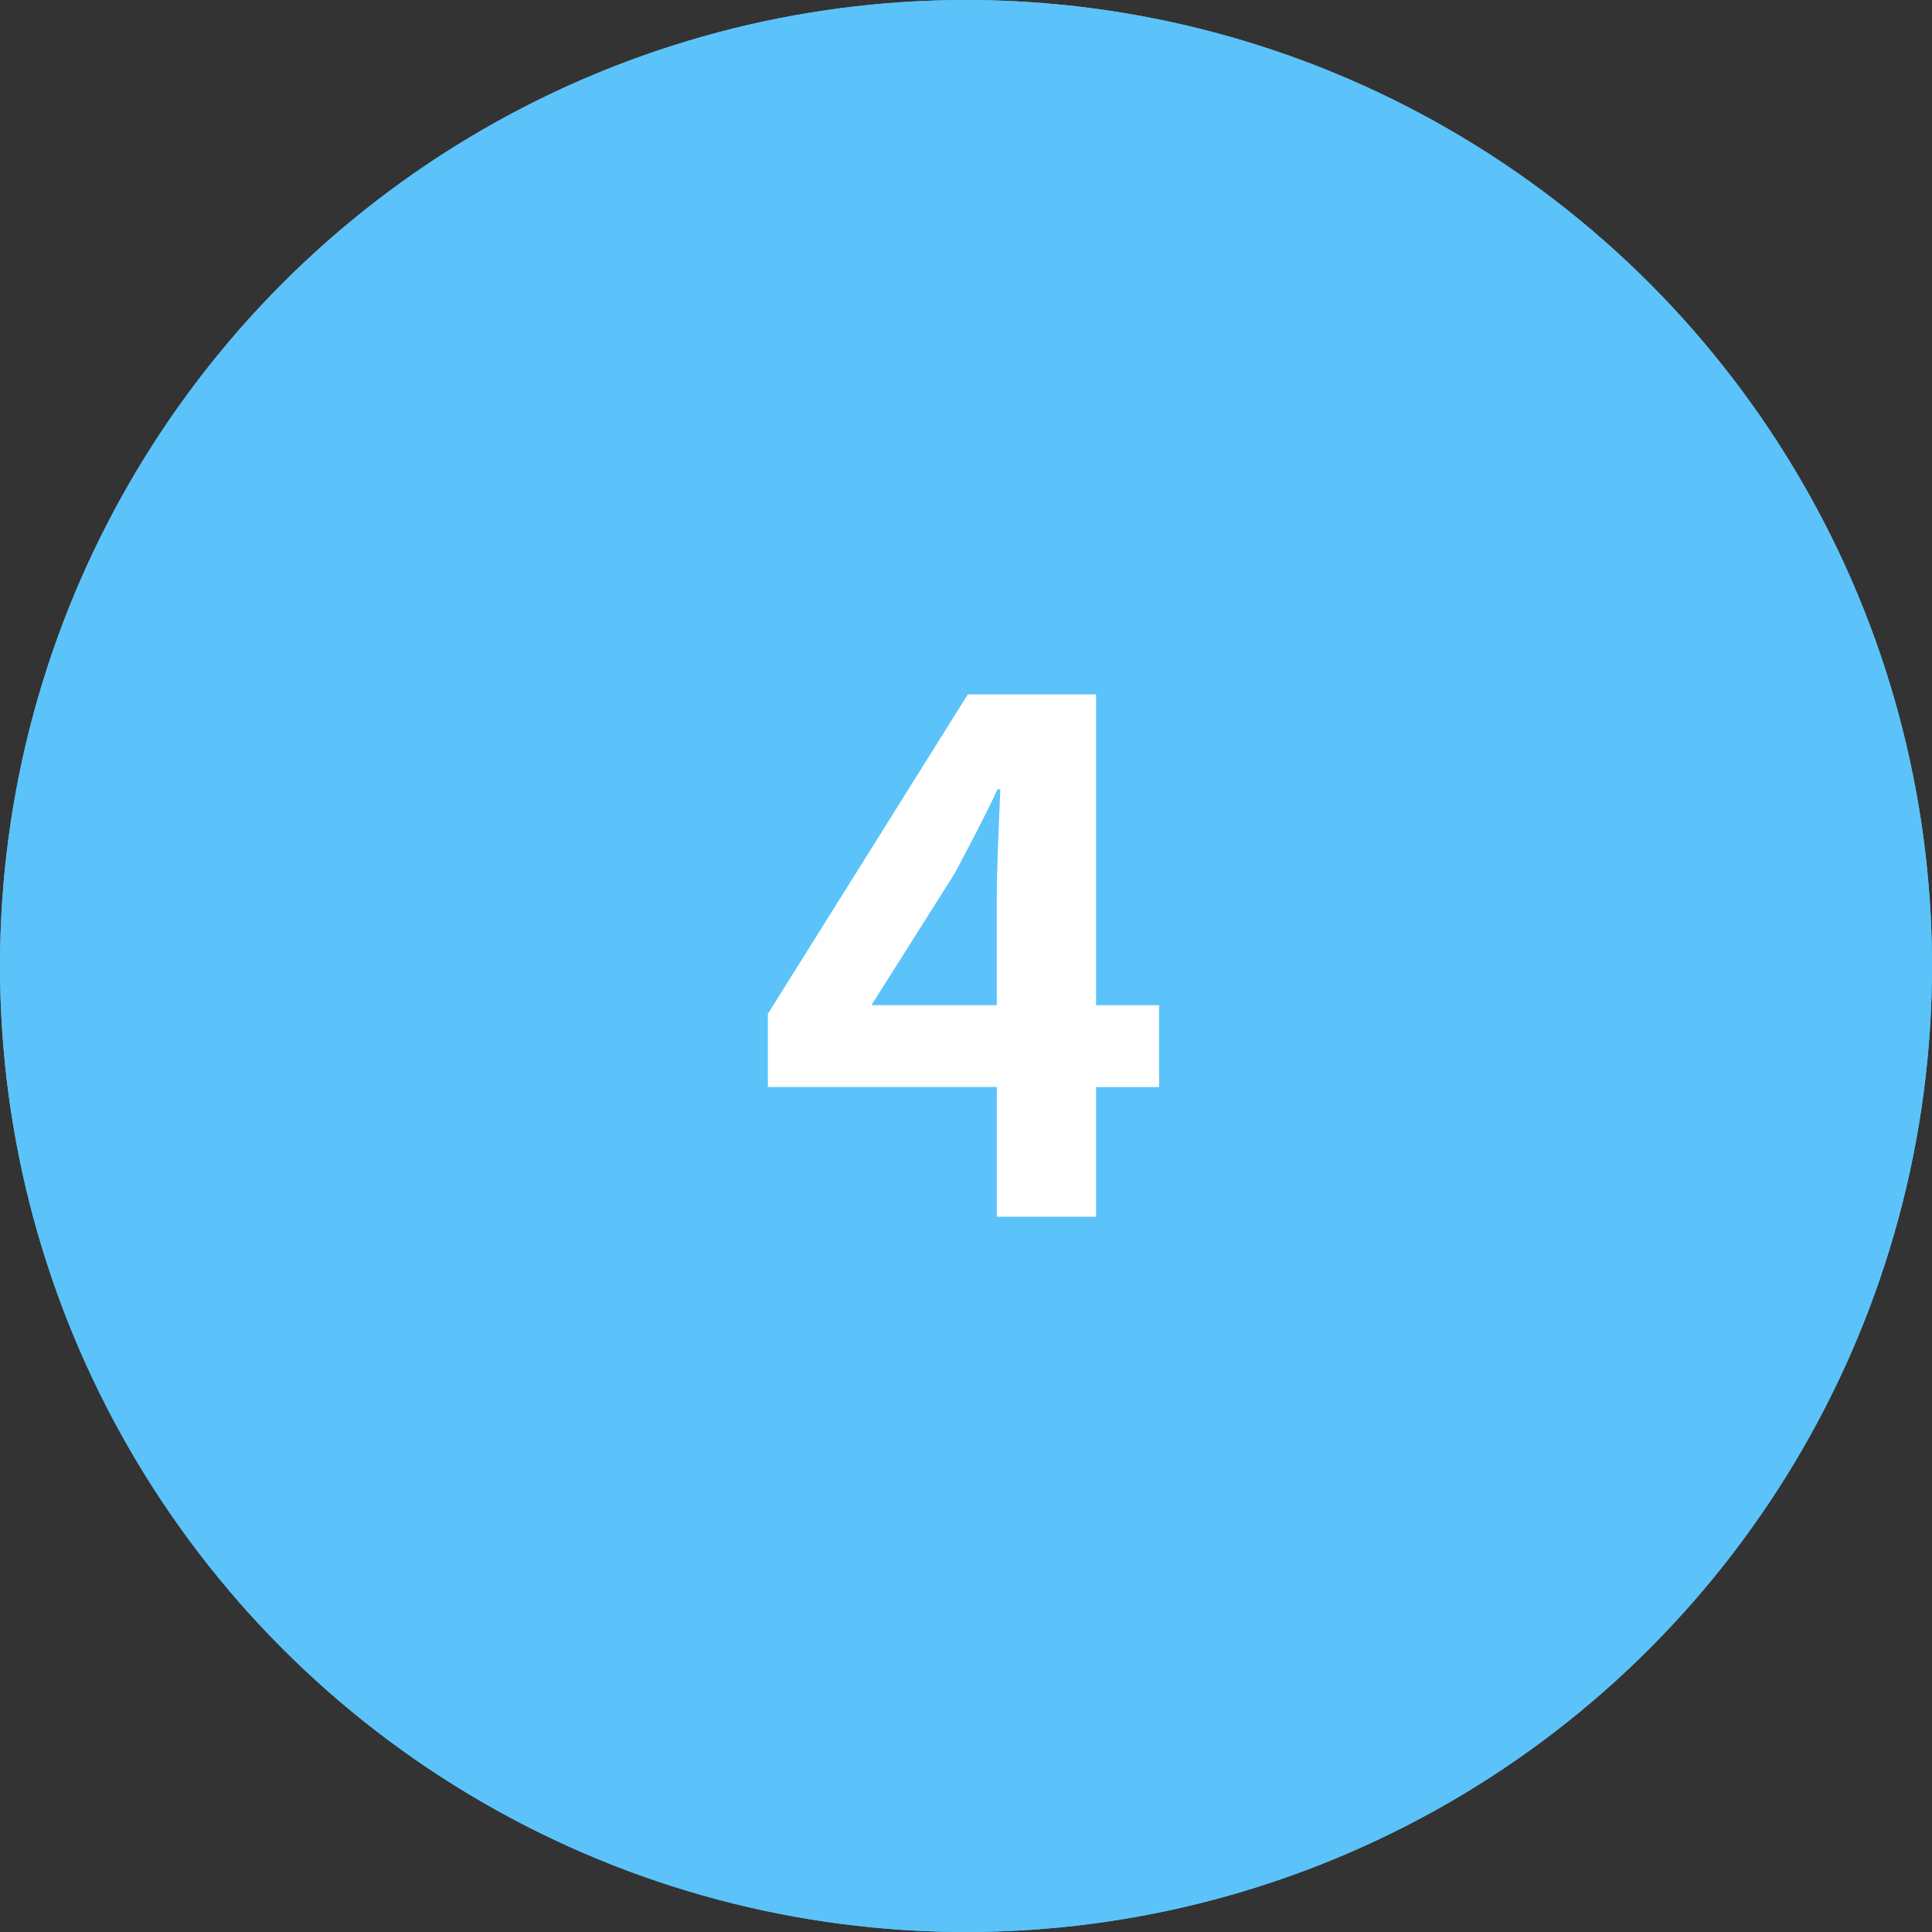 <?xml version="1.0" encoding="UTF-8"?><svg id="_レイヤー_2" xmlns="http://www.w3.org/2000/svg" viewBox="0 0 80 80"><rect x="0" y="0" width="80" height="80" fill="#333333" stroke="none"/><defs><style>.cls-1{fill:#fff;}.cls-1,.cls-2{stroke-width:0px;}.cls-2{fill:#5bc3f9;}</style></defs><g id="_レイヤー_1-2"><circle class="cls-2" cx="40" cy="40" r="40"/><circle class="cls-2" cx="40" cy="40" r="40"/><path class="cls-1" d="m41.274,45.012h-9.479v-3.029l8.28-13.229h5.31v12.869h2.61v3.39h-2.61v5.37h-4.11v-5.37Zm0-3.39v-4.319c0-1.29.09-3.33.15-4.62h-.12c-.54,1.17-1.14,2.28-1.77,3.479l-3.45,5.46h5.189Z"/></g></svg>